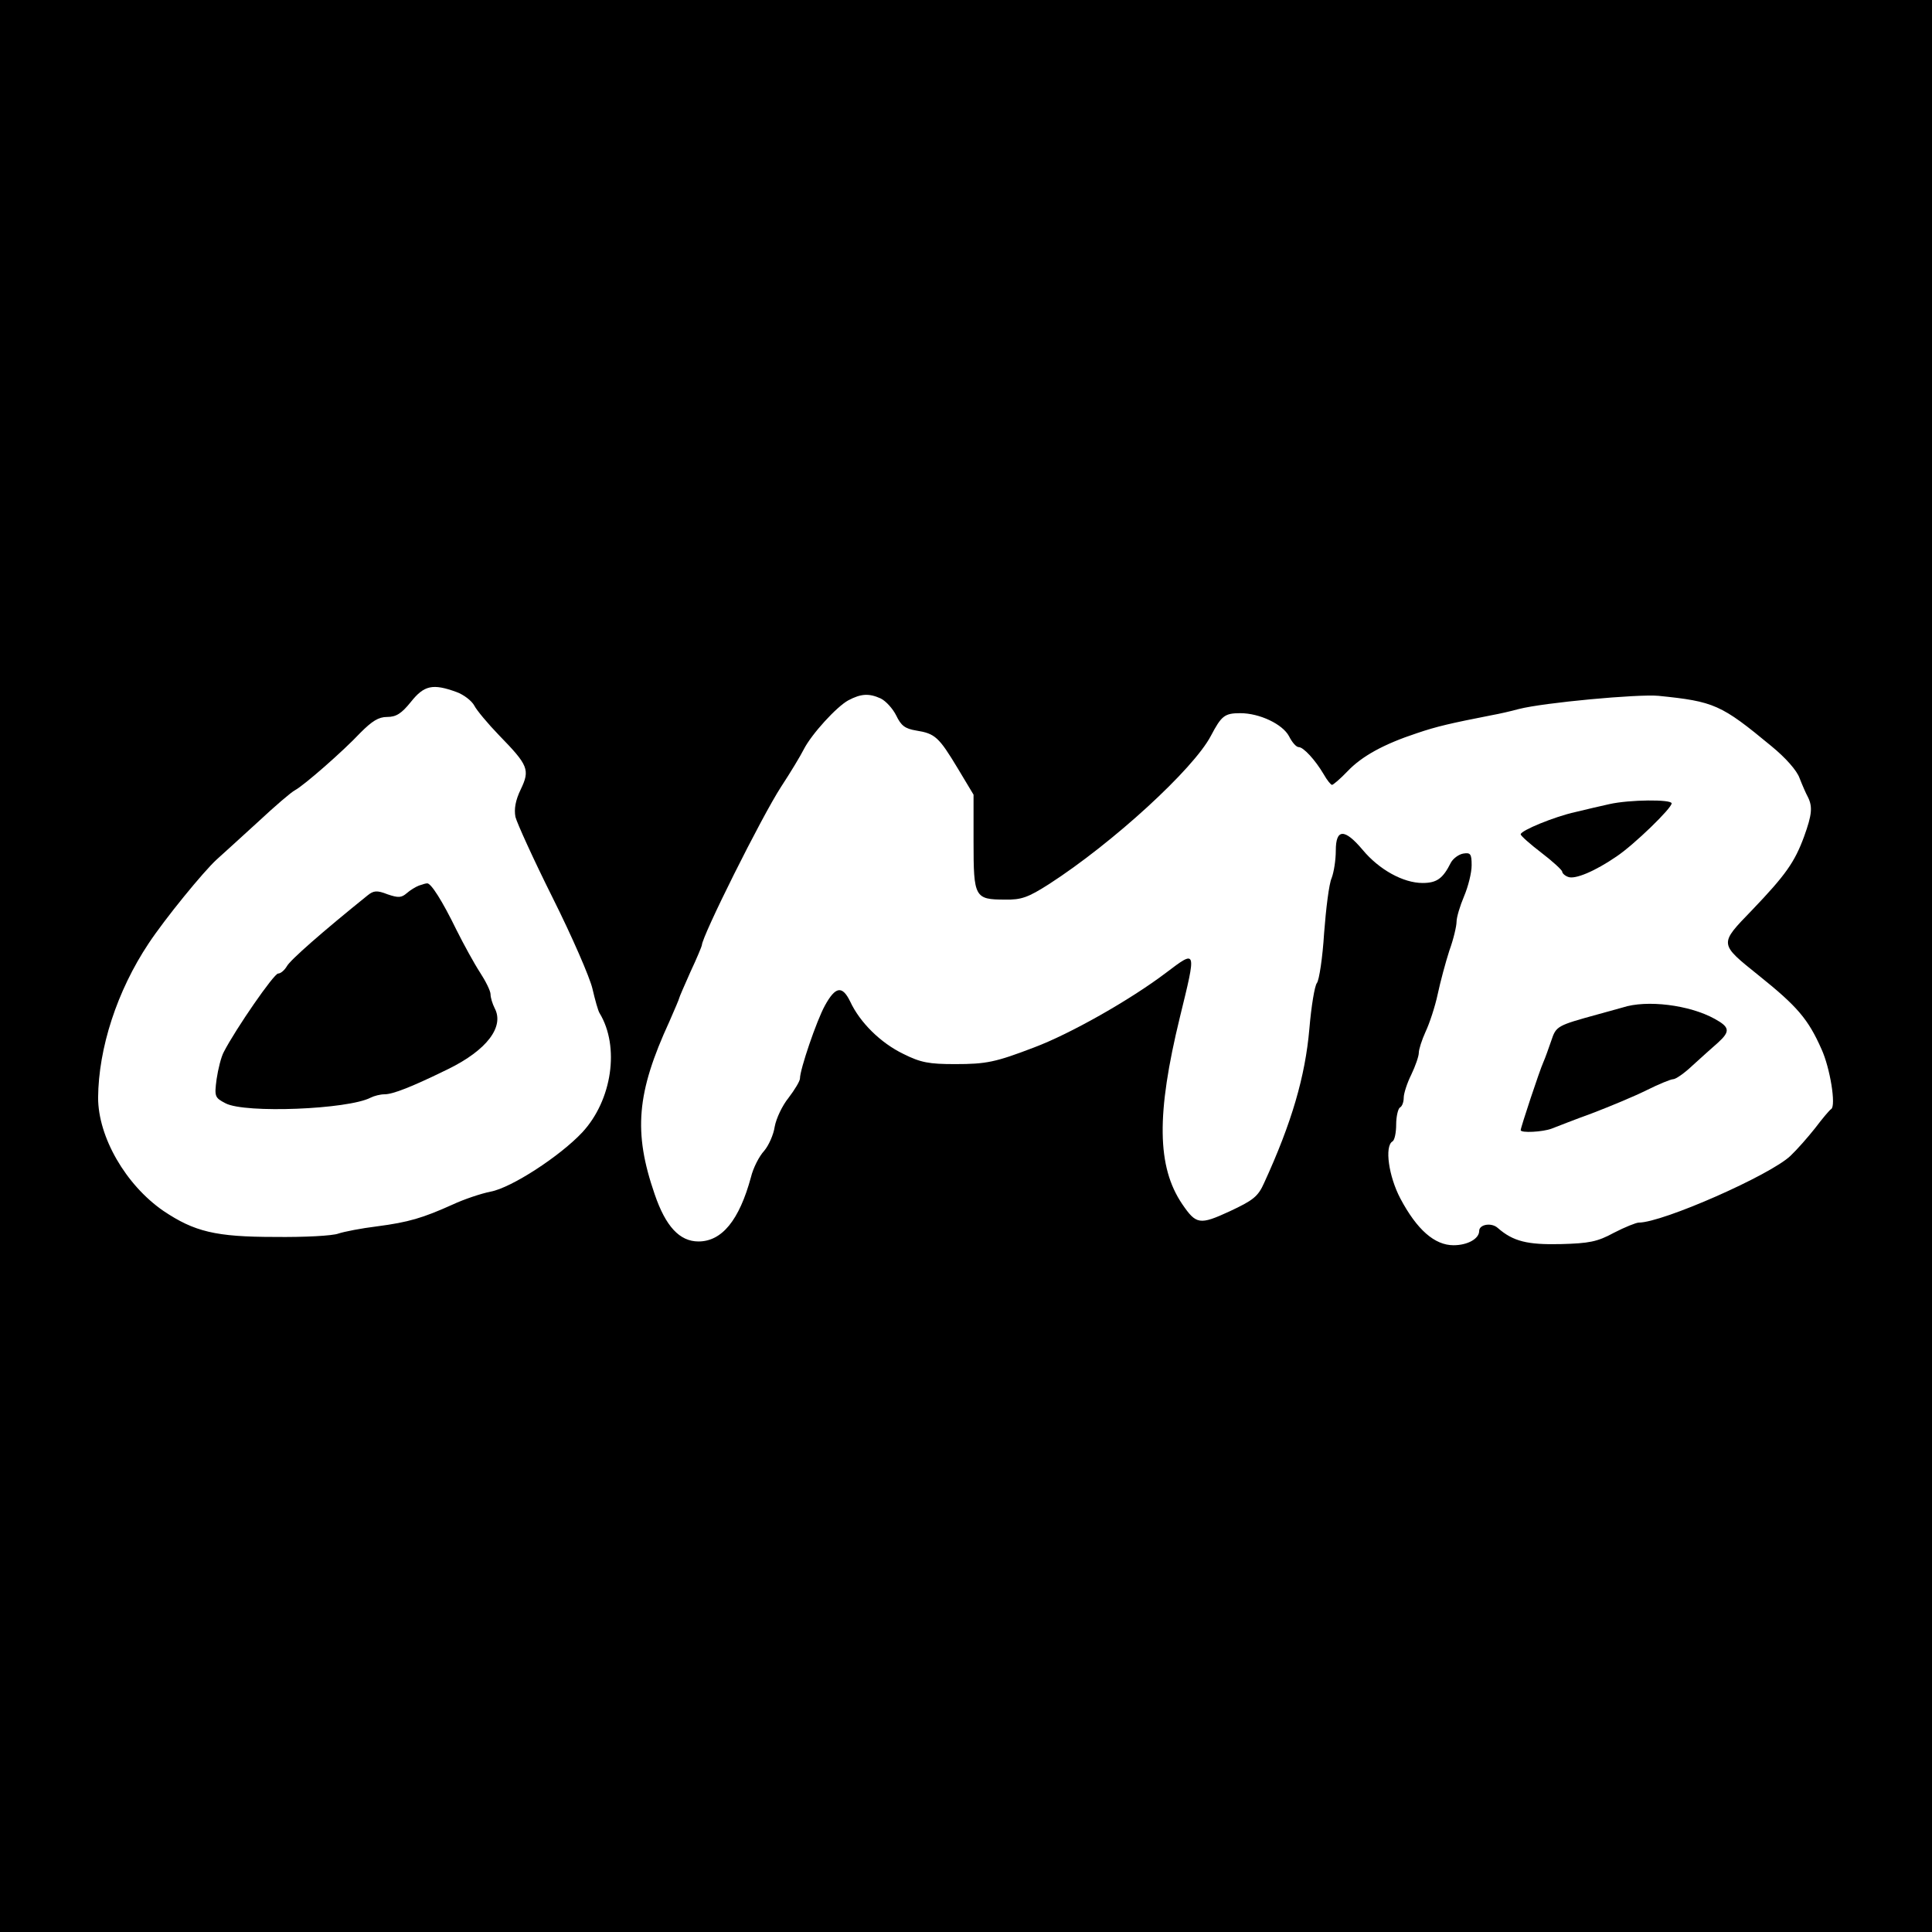 <?xml version="1.0" standalone="no"?>
<!DOCTYPE svg PUBLIC "-//W3C//DTD SVG 20010904//EN"
 "http://www.w3.org/TR/2001/REC-SVG-20010904/DTD/svg10.dtd">
<svg version="1.0" xmlns="http://www.w3.org/2000/svg"
 width="512pt" height="512pt" viewBox="0 0 512 512"
 preserveAspectRatio="xMidYMid meet">
<g transform="translate(0,512) scale(0.1,-0.1)"
fill="#000000" stroke="none">
<path d="M0 2560 l0 -2560 2560 0 2560 0 0 2560 0 2560 -2560 0 -2560 0 0
-2560z m1210 726 c19 -7 40 -23 47 -36 6 -12 36 -48 66 -79 77 -79 82 -91 57
-143 -14 -29 -18 -52 -14 -73 4 -16 48 -113 99 -215 51 -102 98 -210 105 -240
7 -30 15 -59 19 -65 54 -89 33 -231 -46 -316 -59 -63 -188 -147 -243 -157 -25
-5 -70 -20 -100 -34 -80 -36 -117 -47 -201 -58 -41 -5 -87 -14 -102 -19 -15
-6 -91 -10 -169 -9 -157 0 -213 14 -295 69 -100 69 -173 196 -173 300 1 131
50 283 134 409 43 65 145 190 180 222 17 15 67 61 111 101 44 41 87 78 97 83
24 13 127 103 173 152 31 31 48 42 71 42 24 0 38 9 63 40 35 44 58 49 121 26z
m1124 -17 c14 -7 32 -27 41 -45 13 -27 23 -35 53 -40 50 -8 60 -17 110 -100
l42 -70 0 -126 c0 -146 3 -152 83 -152 44 -1 62 6 117 41 169 109 383 305 429
393 28 53 36 60 78 60 51 0 112 -29 129 -61 8 -16 19 -29 26 -29 12 0 43 -33
66 -72 9 -16 19 -28 22 -28 3 0 22 16 41 36 38 40 96 72 184 101 53 18 88 26
200 48 17 3 48 10 70 16 66 17 316 40 370 35 148 -15 166 -23 299 -133 38 -31
68 -65 75 -85 7 -18 17 -41 22 -50 13 -26 11 -47 -10 -105 -25 -68 -49 -102
-138 -195 -88 -91 -88 -88 19 -174 101 -81 130 -115 165 -194 23 -50 39 -150
26 -159 -5 -3 -24 -26 -43 -51 -19 -24 -48 -57 -65 -73 -53 -51 -339 -177
-402 -177 -7 0 -37 -12 -66 -27 -44 -24 -66 -28 -141 -30 -88 -2 -126 7 -167
43 -17 15 -49 9 -49 -8 0 -21 -31 -38 -68 -38 -50 0 -97 41 -141 124 -31 59
-42 138 -21 151 6 3 10 24 10 45 0 21 5 42 10 45 6 3 10 15 10 26 0 11 9 39
20 61 11 23 20 49 20 58 0 9 8 34 18 56 10 21 25 66 32 99 7 33 21 85 31 116
11 30 19 65 19 76 0 12 9 42 20 68 11 26 20 62 20 82 0 30 -3 34 -22 31 -12
-2 -27 -13 -33 -24 -21 -42 -37 -54 -75 -54 -51 0 -115 35 -159 88 -48 57 -71
56 -71 -2 0 -25 -5 -57 -11 -73 -7 -15 -15 -81 -20 -146 -4 -65 -13 -124 -19
-132 -6 -7 -15 -62 -20 -121 -11 -127 -47 -250 -120 -409 -16 -36 -29 -46 -91
-75 -80 -37 -89 -35 -126 19 -67 99 -69 238 -6 496 44 180 45 179 -37 117 -95
-72 -254 -162 -350 -198 -102 -39 -126 -44 -209 -44 -69 0 -91 4 -137 27 -60
29 -115 83 -141 139 -21 43 -39 40 -67 -11 -22 -40 -66 -169 -66 -193 0 -7
-14 -30 -30 -51 -17 -21 -33 -55 -37 -77 -3 -21 -16 -50 -28 -64 -13 -14 -29
-45 -35 -70 -31 -114 -77 -170 -139 -170 -50 0 -87 40 -116 125 -57 165 -48
269 39 458 14 32 26 60 26 62 0 2 14 34 30 70 17 36 30 68 30 70 0 23 158 340
210 420 25 38 52 83 60 99 21 41 87 113 118 130 34 18 55 19 86 5z"/>
<path d="M1110 2773 c-8 -3 -23 -12 -32 -20 -14 -12 -22 -13 -51 -3 -28 11
-37 10 -53 -3 -118 -95 -206 -172 -214 -188 -6 -10 -16 -19 -23 -19 -11 0
-112 -146 -144 -208 -7 -13 -15 -45 -19 -72 -6 -46 -5 -49 24 -64 52 -27 324
-16 384 15 10 5 26 9 37 9 22 0 71 19 169 67 102 50 149 112 123 161 -6 12
-11 28 -11 37 0 9 -13 35 -28 58 -15 23 -43 74 -62 112 -38 78 -68 125 -78
124 -4 0 -14 -3 -22 -6z"/>
<path d="M4265 2989 c-22 -5 -62 -14 -90 -21 -55 -12 -145 -49 -145 -59 0 -4
25 -26 55 -49 30 -23 55 -46 55 -50 0 -4 7 -11 16 -14 18 -7 71 15 129 55 46
31 145 127 145 140 0 11 -112 10 -165 -2z"/>
<path d="M4300 2450 c-14 -4 -43 -12 -65 -18 -109 -30 -111 -31 -124 -70 -7
-20 -16 -46 -21 -57 -10 -22 -60 -173 -60 -180 0 -8 58 -5 82 4 13 5 61 24
108 41 47 18 112 45 144 61 32 16 64 29 70 29 7 0 30 16 51 36 22 20 53 48 68
61 33 30 31 41 -9 63 -67 37 -180 51 -244 30z"/>
</g>
</svg>
